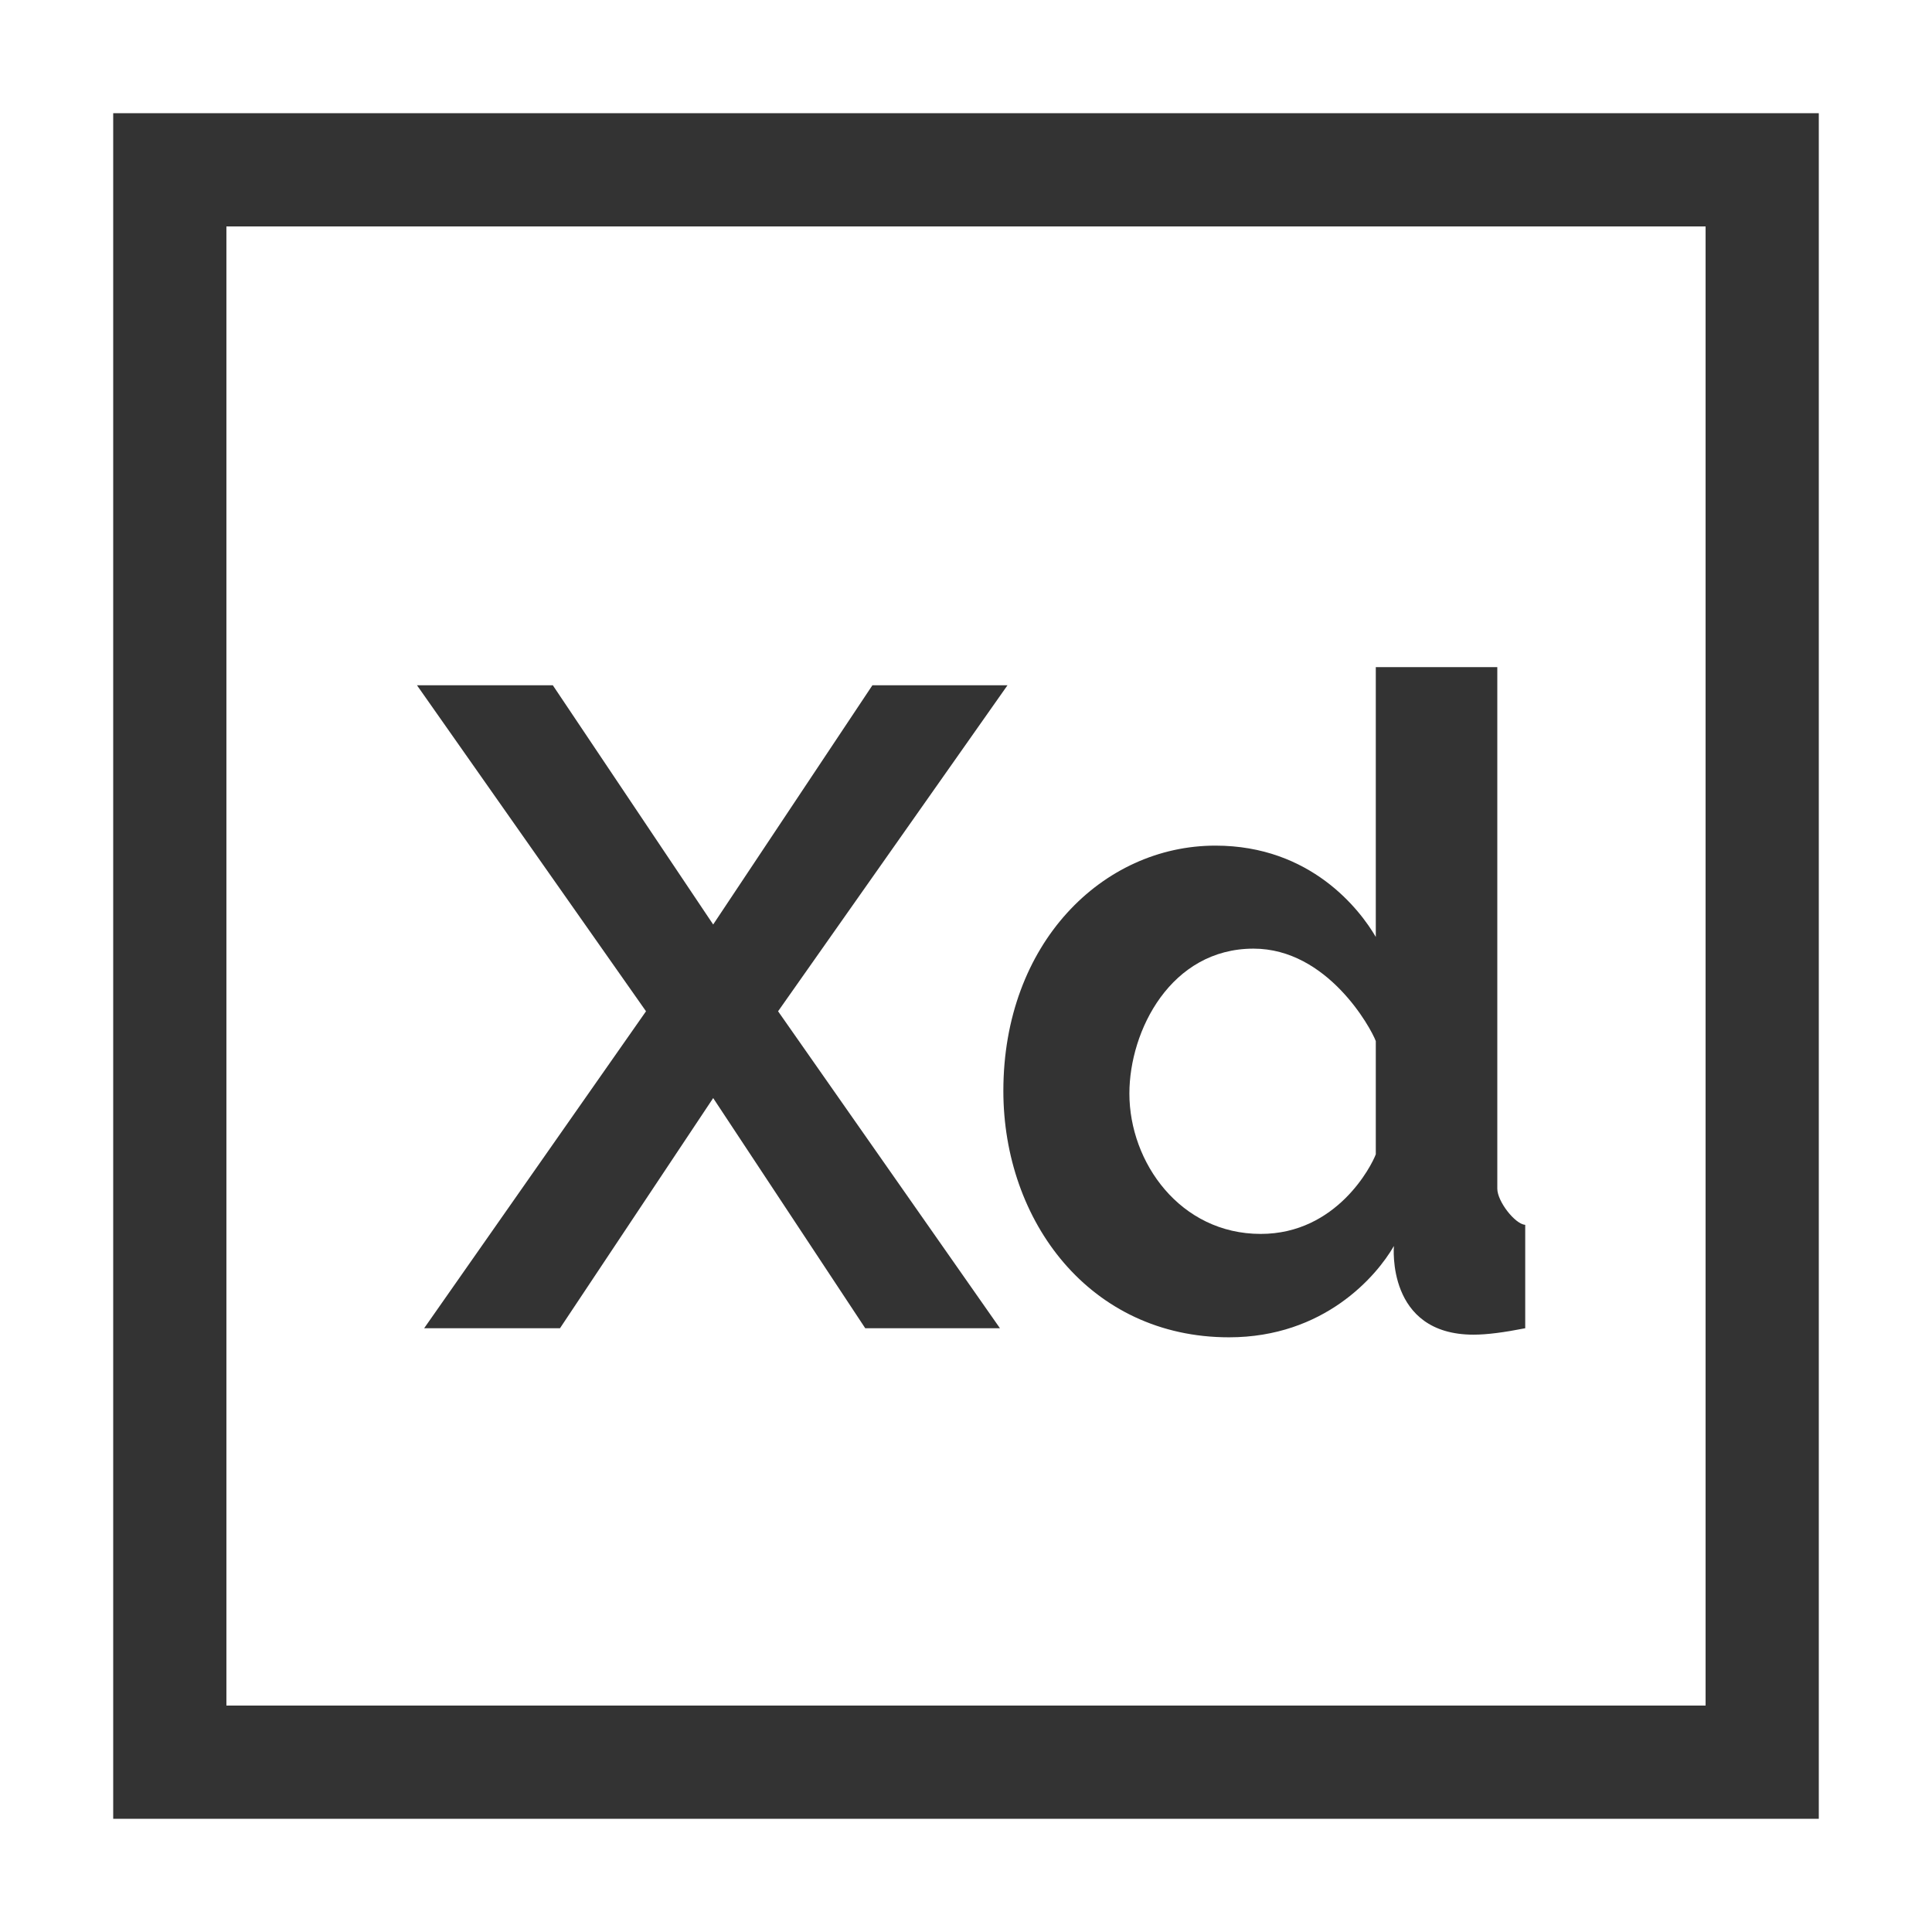 <?xml version="1.0" encoding="utf-8"?>
<!-- Generator: Adobe Illustrator 23.1.1, SVG Export Plug-In . SVG Version: 6.00 Build 0)  -->
<svg version="1.1" id="Capa_1" xmlns="http://www.w3.org/2000/svg" xmlns:xlink="http://www.w3.org/1999/xlink" x="0px" y="0px"
	 viewBox="0 0 512 512" style="enable-background:new 0 0 512 512;" xml:space="preserve">
<rect x="0" y="0" width="512" height="512" fill="#333333" stroke="none"/>
<style type="text/css">
	.st0{fill:#FFFFFF;}
</style>
<g>
	<g>
		<path class="st0" d="M0,0v512h512V0H0z M482,482H30V30h452V482z"/>
	</g>
</g>
<g>
	<g>
		<path class="st0" d="M60,60v392h392V60H60z M229.3,352l-40.3-61l-40.6,61h-36l58.8-84l-60.7-86.4h36l42.5,63.4l42.2-63.4h35.8
			L206.2,268l58.8,84H229.3z M390.5,353.7c-23.2,0-21.1-23.5-21.1-23.5c-4.6,8-18.5,24.2-43.7,24.2c-36.9,0-59.8-30.8-59.8-65.3
			c0-39.1,26.3-65,56.2-65c25.3,0,38.3,17,42.5,24.2v-71.5h32.2V315c0,3.4,4.7,9.4,7.4,9.6V352h0
			C398.6,353.1,394.1,353.7,390.5,353.7z"/>
	</g>
</g>
<g>
	<g>
		<path class="st0" d="M332.2,251.4c-21.9,0-32.9,21.7-32.9,38.4c0,18.3,13.5,37.2,34.8,37.2c20.2,0,29.4-18.1,30.5-21.1v-30
			C363.3,272.4,351.8,251.4,332.2,251.4z"/>
	</g>
</g>
</svg>
